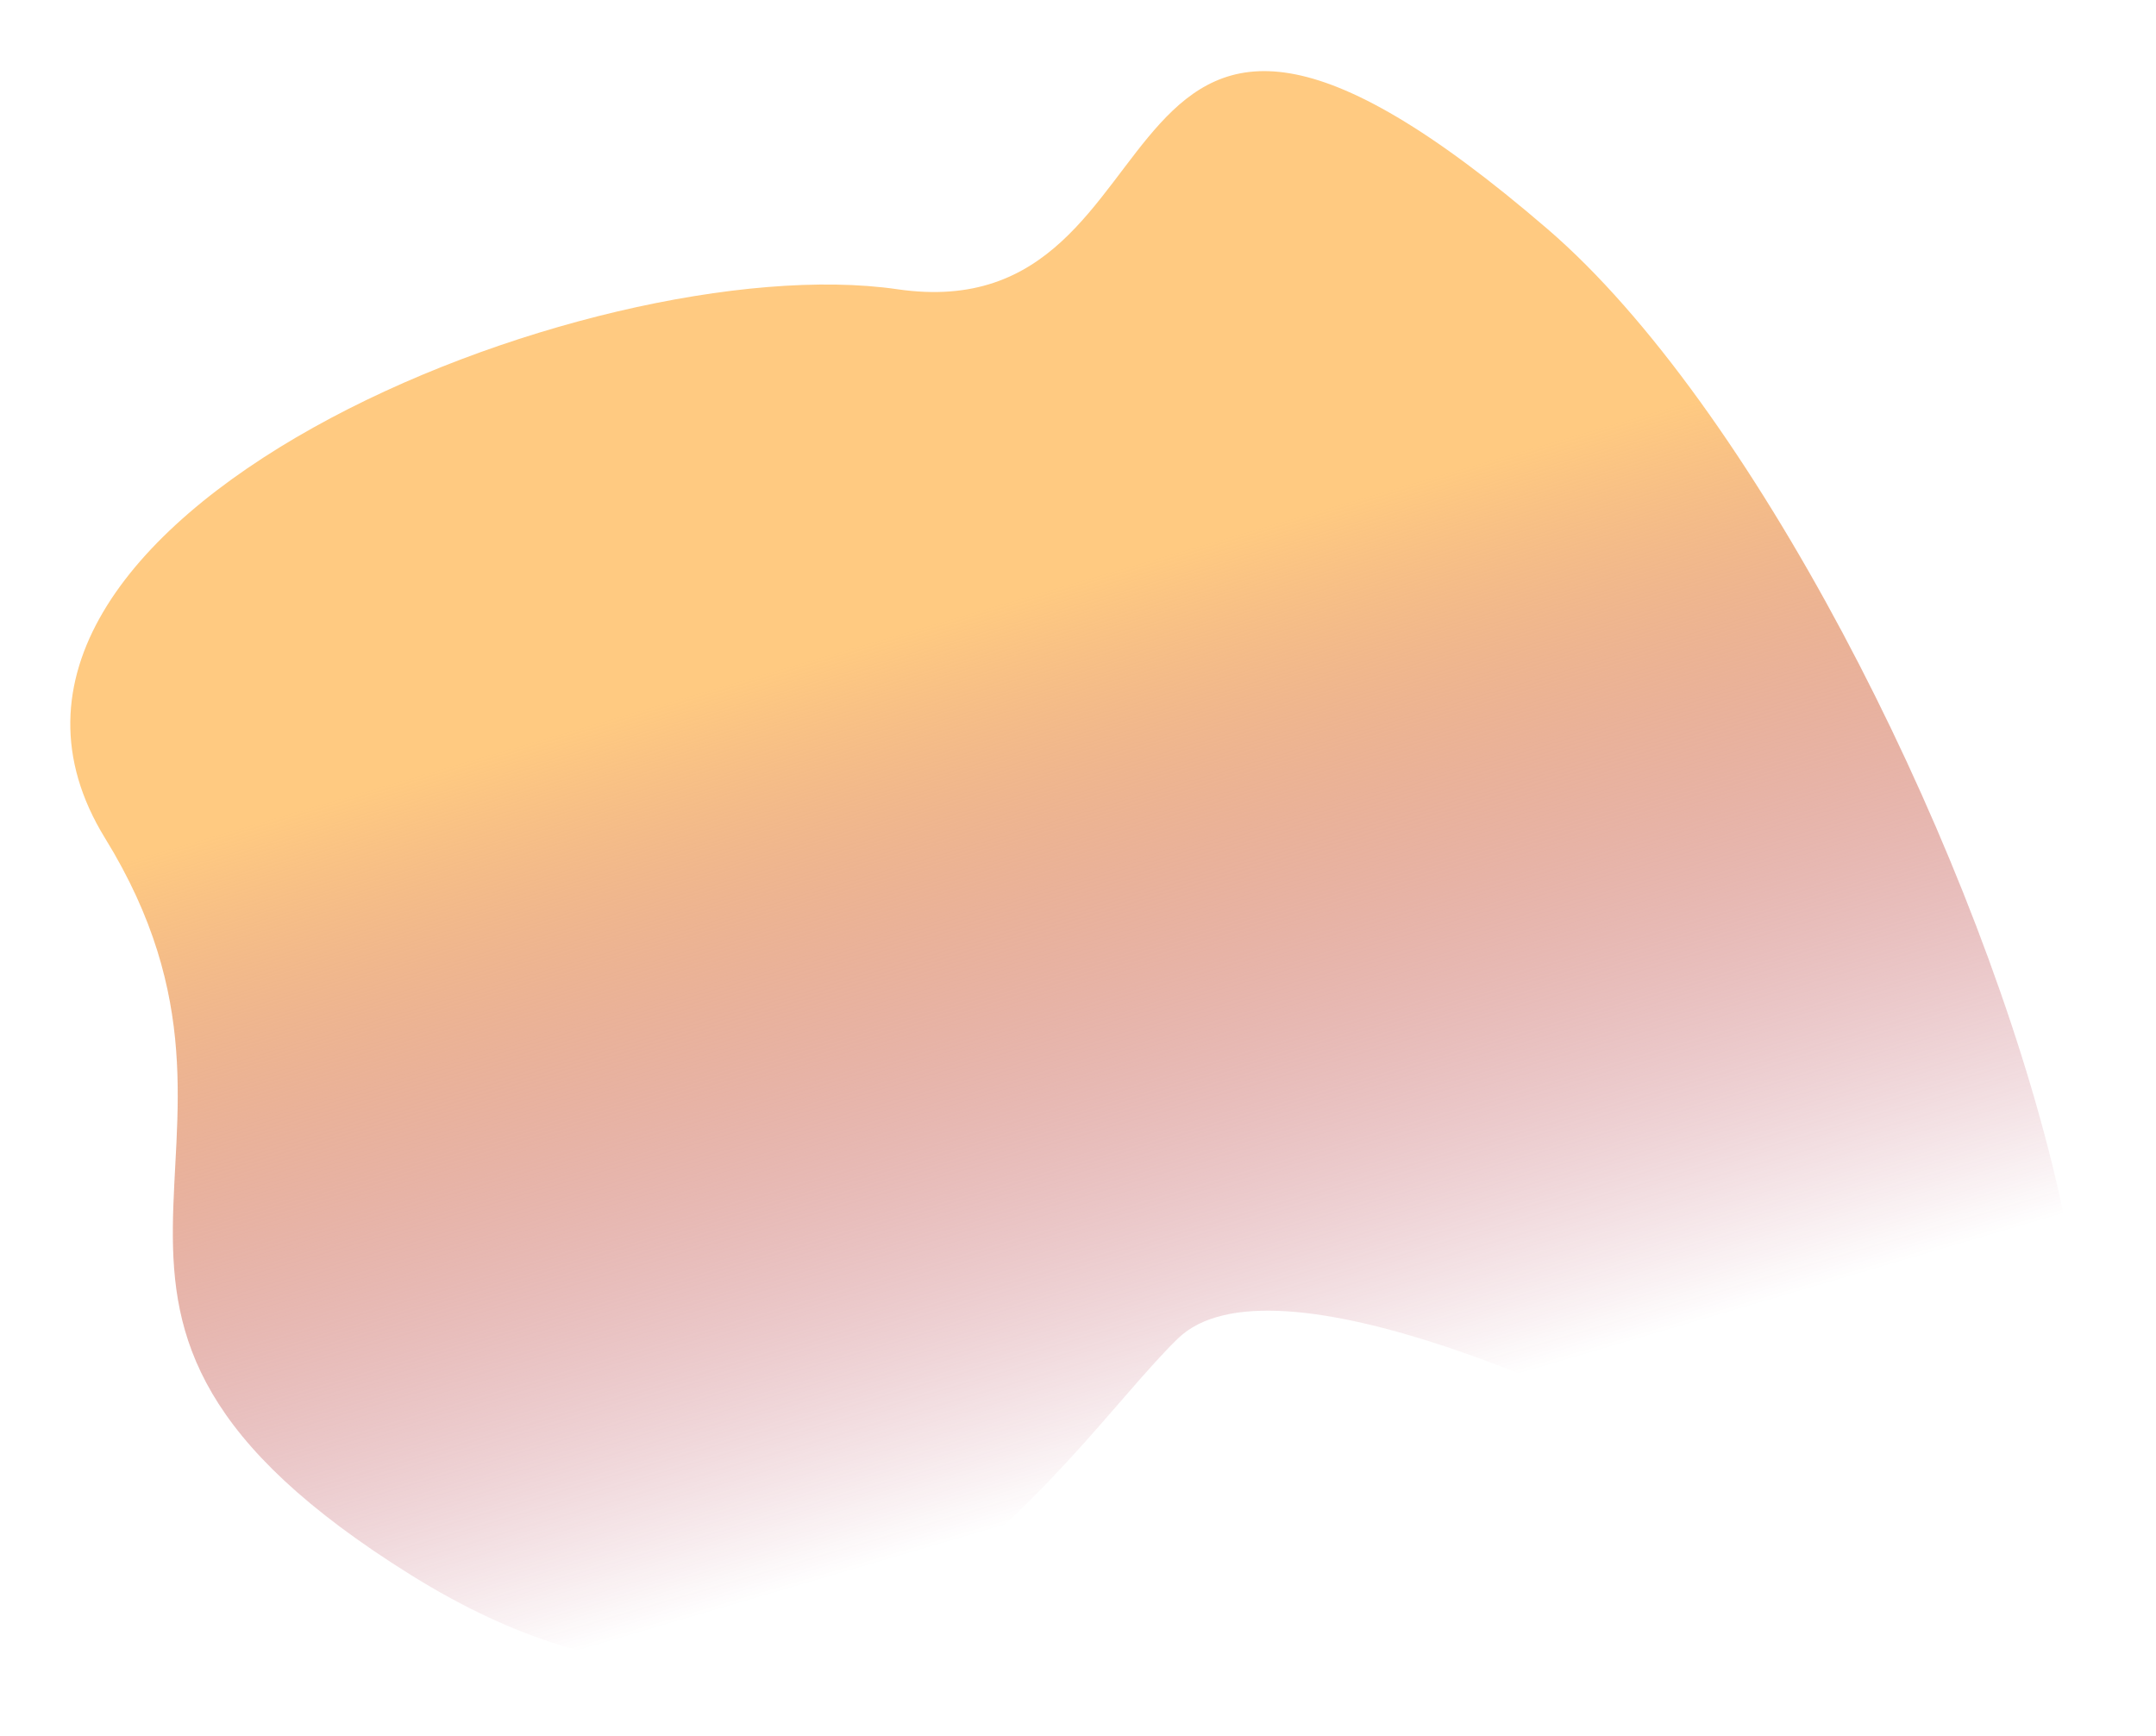 <?xml version="1.0" encoding="UTF-8"?> <svg xmlns="http://www.w3.org/2000/svg" width="852" height="686" viewBox="0 0 852 686" fill="none"><g filter="url(#filter0_f_317_5)"><path d="M465.419 529.01C502.571 492.897 634.424 553.787 695.707 588.747C951.442 756.485 771.313 228.109 611.724 90.662C425.037 -70.122 475.376 131.874 354.666 114.309C233.956 96.745 -35.998 205.414 41.542 331.269C119.082 457.124 -4.89 518.091 162.377 622.398C329.645 726.704 418.978 574.151 465.419 529.01Z" fill="url(#paint0_linear_317_5)"></path></g><defs><filter id="filter0_f_317_5" x="0.277" y="0.605" width="850.957" height="685.062" filterUnits="userSpaceOnUse" color-interpolation-filters="sRGB"><feFlood flood-opacity="0" result="BackgroundImageFix"></feFlood><feBlend mode="normal" in="SourceGraphic" in2="BackgroundImageFix" result="shape"></feBlend><feGaussianBlur stdDeviation="13.75" result="effect1_foregroundBlur_317_5"></feGaussianBlur></filter><linearGradient id="paint0_linear_317_5" x1="252.941" y1="177.574" x2="379.681" y2="608.273" gradientUnits="userSpaceOnUse"><stop offset="0.22" stop-color="#FFCA81"></stop><stop offset="1" stop-color="#9E0D31" stop-opacity="0"></stop></linearGradient></defs></svg> 